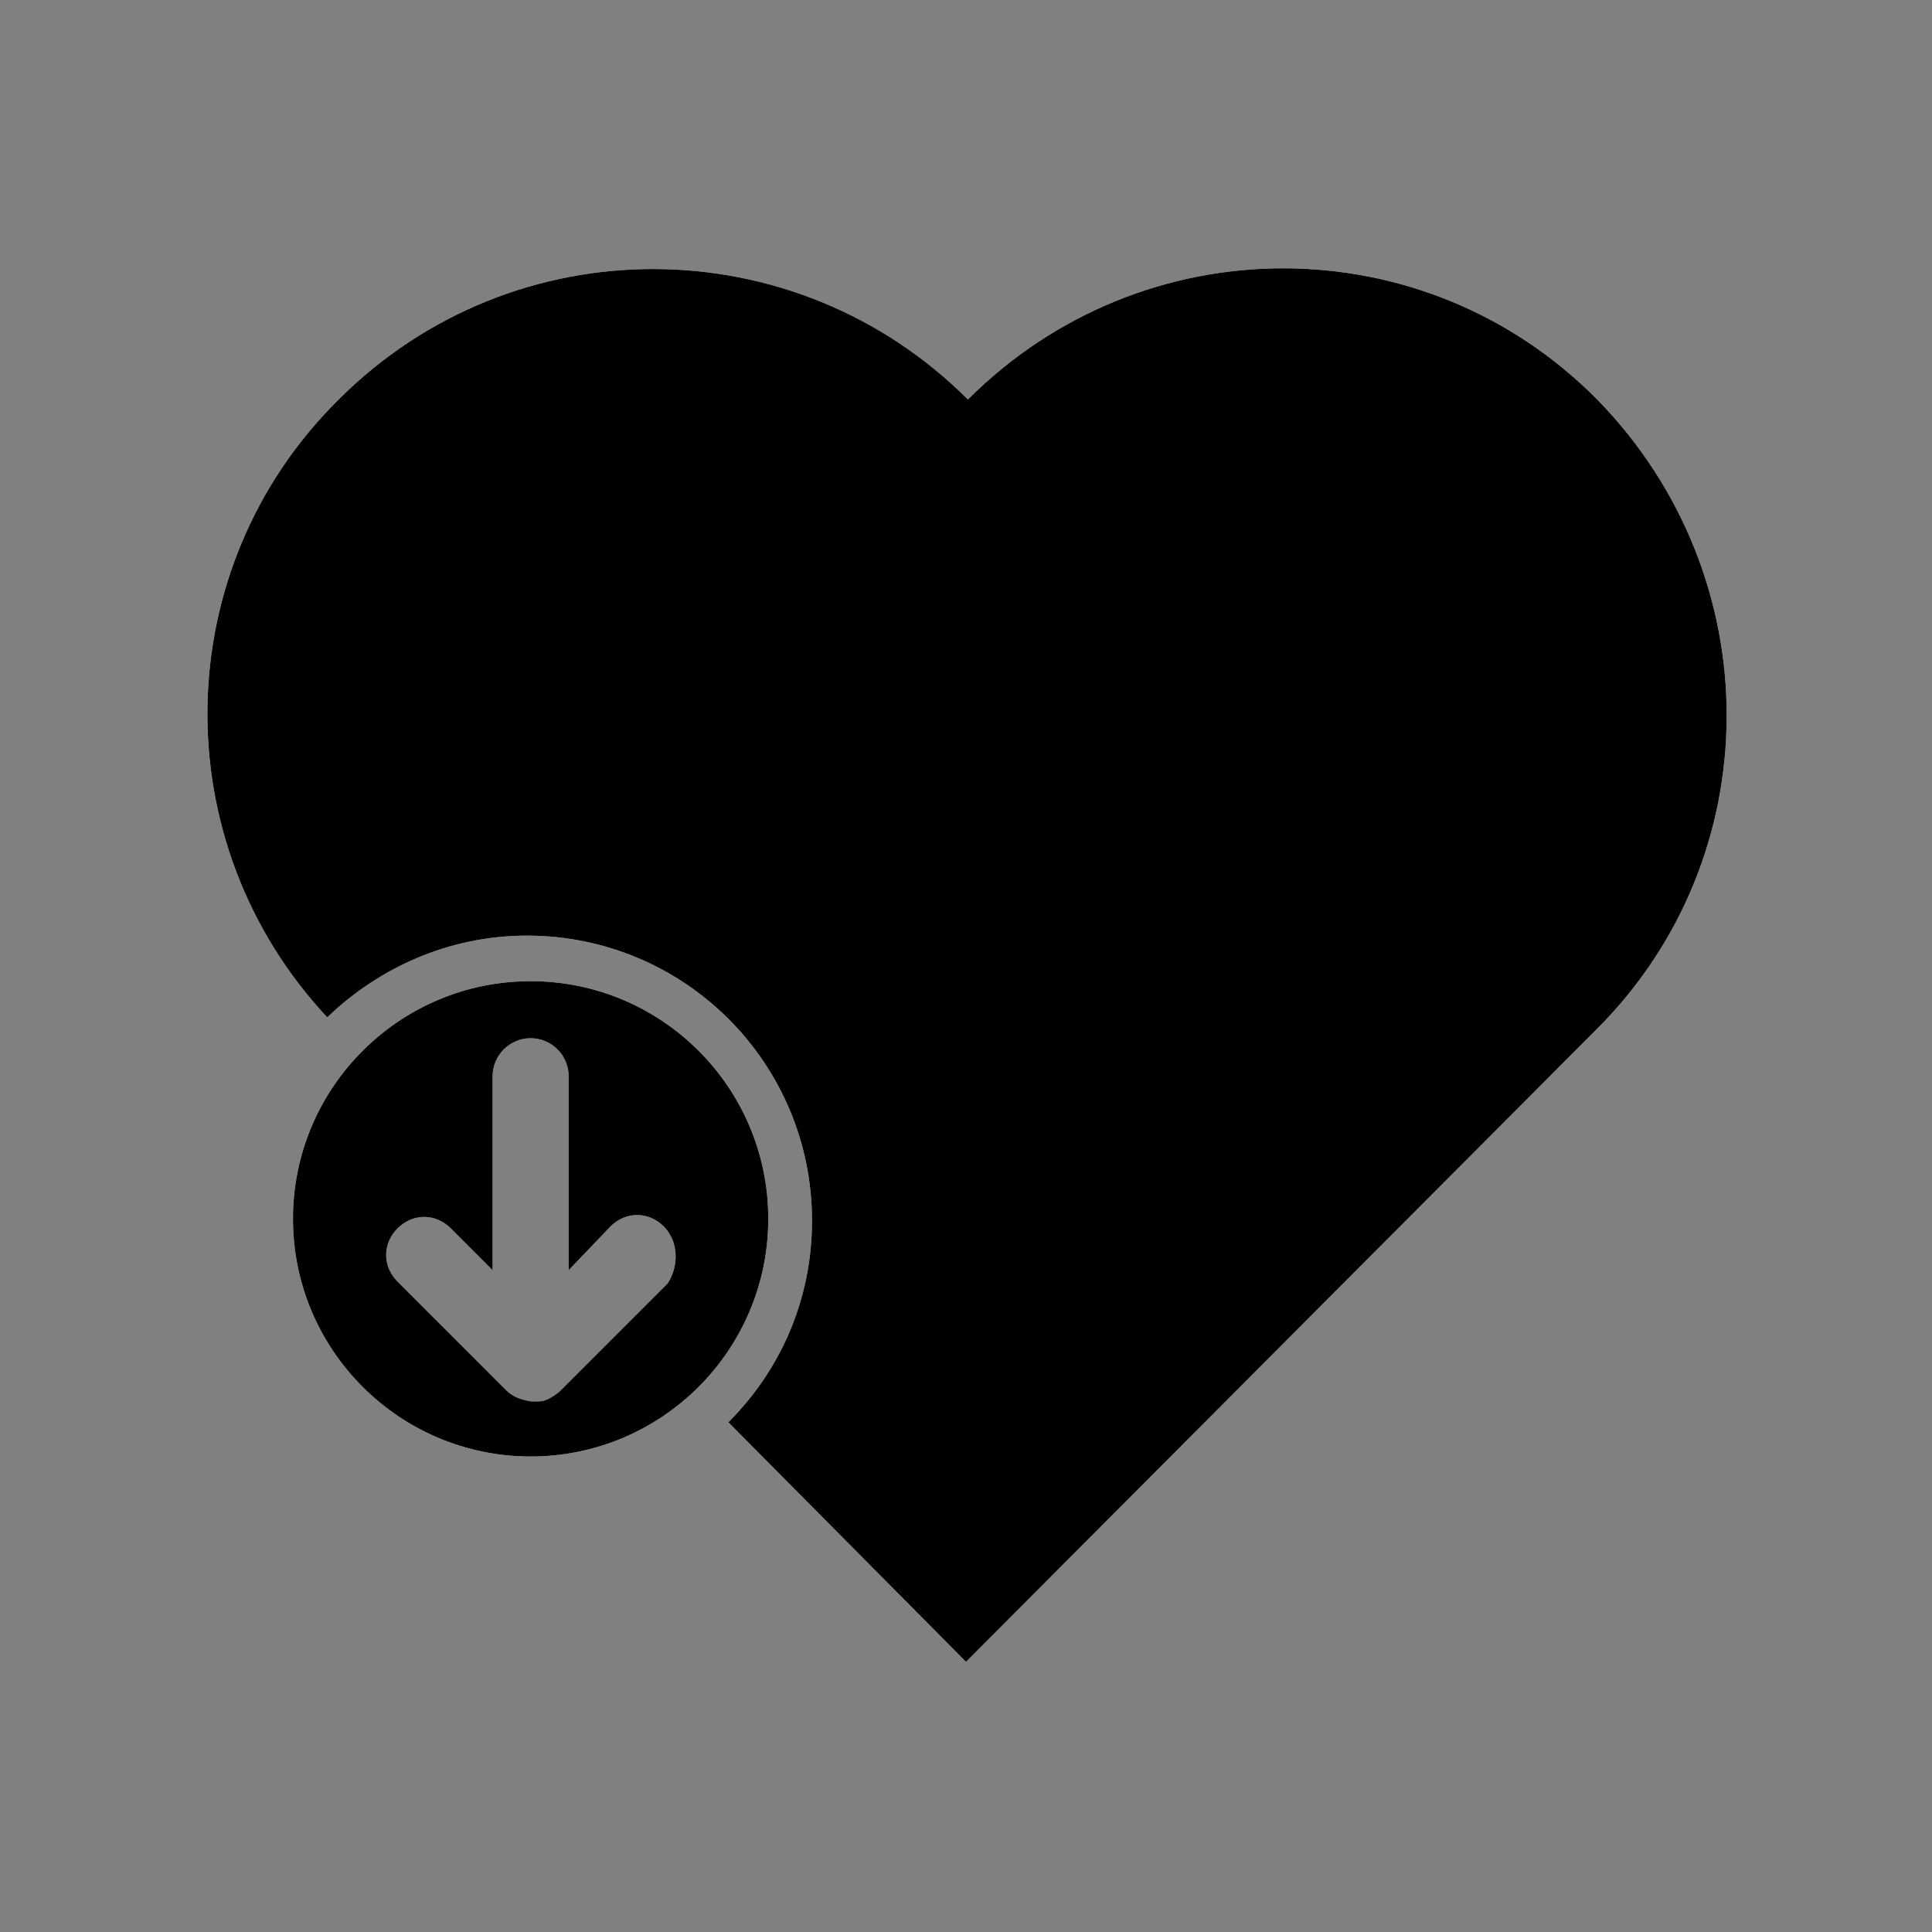 <?xml version="1.0" encoding="UTF-8"?>
<!-- The Best Svg Icon site in the world: iconSvg.co, Visit us! https://iconsvg.co -->
<svg width="800px" height="800px" version="1.1" viewBox="144 144 512 512" xmlns="http://www.w3.org/2000/svg">
 <rect x="144" y="144" width="512" height="512" fill="#808080" stroke="none"/>
 <g>
  <path d="m566.76 417.13-166.76 167.27-62.977-63.48c13.602-13.602 22.168-32.242 22.168-53.402 0-41.816-33.754-75.57-75.57-75.57-20.656 0-39.297 8.566-52.898 21.664-43.328-46.352-42.32-118.9 3.023-163.74 46.352-46.352 120.91-45.848 166.76 0 46.352-46.352 120.91-46.352 166.76 0 45.84 46.852 45.84 121.41-0.512 167.26zm-219.16 49.875c0 34.762-28.215 62.977-62.977 62.977s-62.977-28.215-62.977-62.977c0-34.762 28.215-62.977 62.977-62.977 34.766 0 62.977 28.215 62.977 62.977zm-27.707 2.016c-4.031-4.031-10.078-4.031-14.105 0l-11.086 11.59v-51.391c0-5.543-4.535-10.078-10.078-10.078s-10.078 4.535-10.078 10.078l0.004 51.391-11.082-11.082c-4.031-4.031-10.078-4.031-14.105 0-2.016 2.016-3.023 4.535-3.023 7.055s1.008 5.039 3.023 7.055l28.719 28.719c2.016 2.016 4.031 2.519 6.551 3.023h0.504 1.512c2.016 0 3.527-1.008 5.543-2.519l28.719-28.719c3.012-4.539 3.012-11.09-1.016-15.121z" fill="#ffffff"/>
  <path d="m566.76 417.13-166.76 167.27-62.977-63.48c13.602-13.602 22.168-32.242 22.168-53.402 0-41.816-33.754-75.57-75.57-75.57-20.656 0-39.297 8.566-52.898 21.664-43.328-46.352-42.32-118.9 3.023-163.74 46.352-46.352 120.91-45.848 166.76 0 46.352-46.352 120.91-46.352 166.76 0 45.84 46.852 45.84 121.41-0.512 167.26zm-219.16 49.875c0 34.762-28.215 62.977-62.977 62.977s-62.977-28.215-62.977-62.977c0-34.762 28.215-62.977 62.977-62.977 34.766 0 62.977 28.215 62.977 62.977zm-27.707 2.016c-4.031-4.031-10.078-4.031-14.105 0l-11.086 11.59v-51.391c0-5.543-4.535-10.078-10.078-10.078s-10.078 4.535-10.078 10.078l0.004 51.391-11.082-11.082c-4.031-4.031-10.078-4.031-14.105 0-2.016 2.016-3.023 4.535-3.023 7.055s1.008 5.039 3.023 7.055l28.719 28.719c2.016 2.016 4.031 2.519 6.551 3.023h0.504 1.512c2.016 0 3.527-1.008 5.543-2.519l28.719-28.719c3.012-4.539 3.012-11.09-1.016-15.121z"/>
 </g>
</svg>